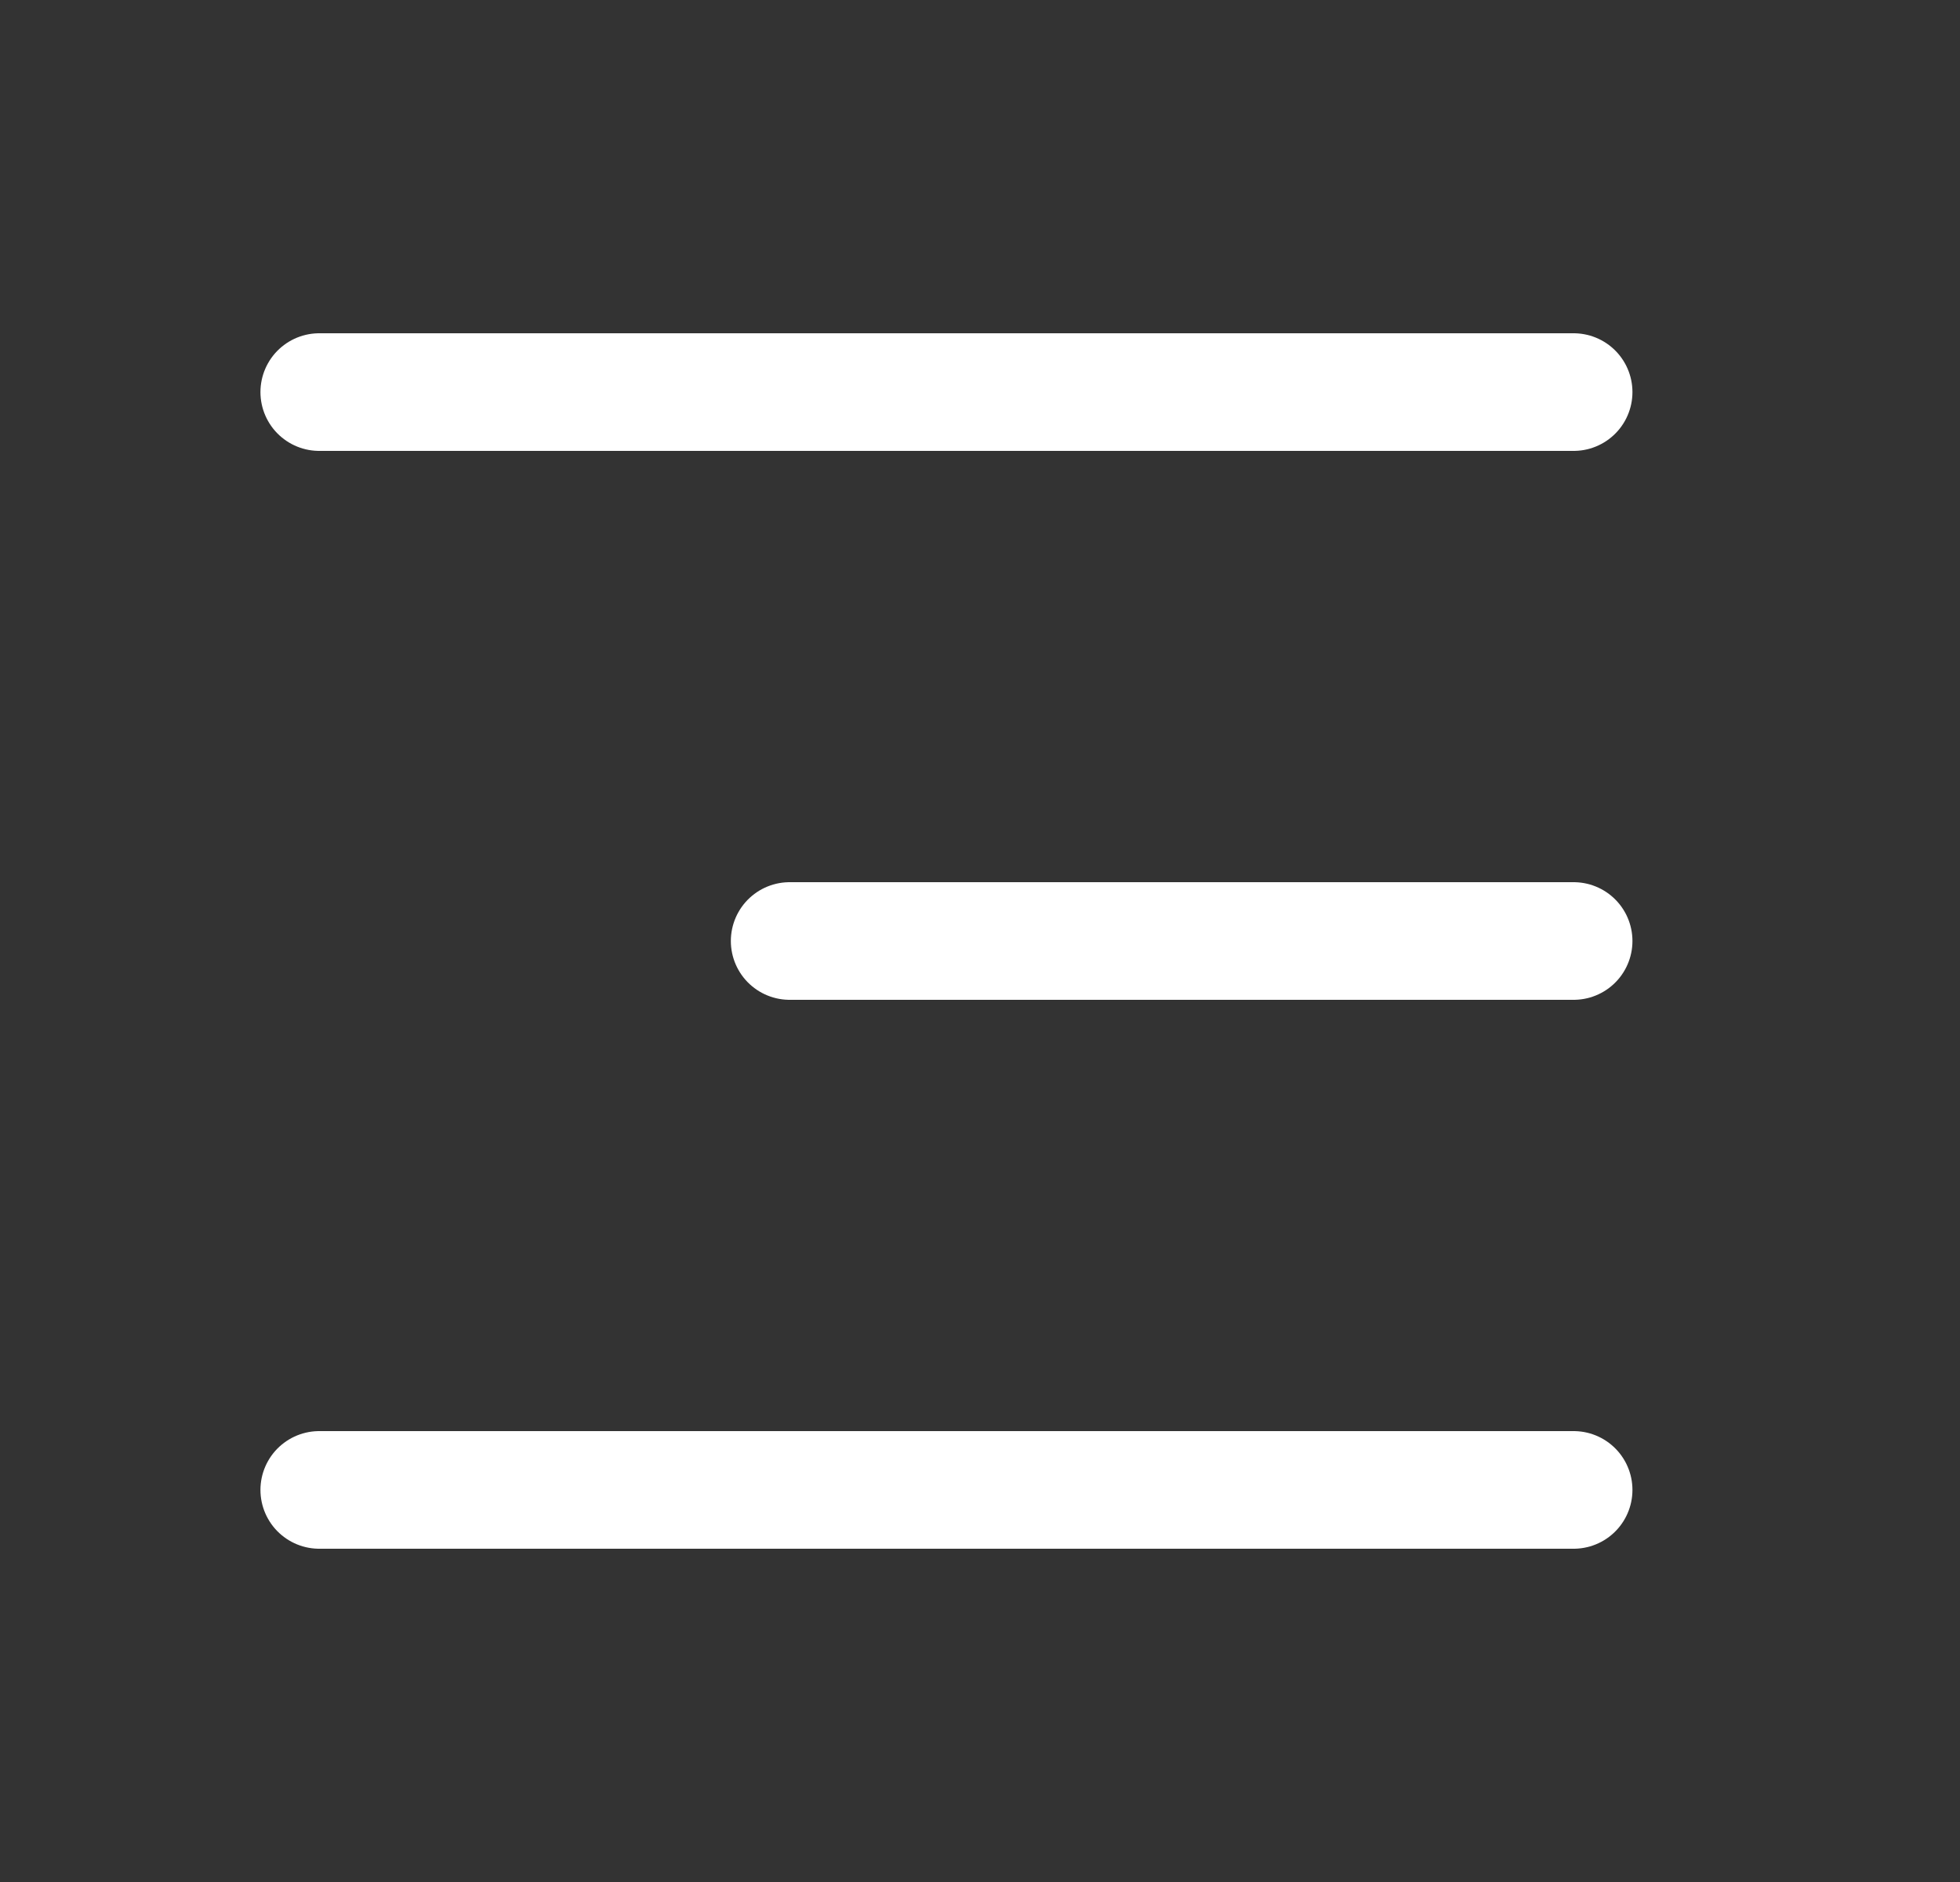 <svg width="25" height="24" viewBox="0 0 25 24" fill="none" xmlns="http://www.w3.org/2000/svg">
<rect x="0" y="0" width="25" height="24" fill="#333333" stroke="none"/>
<g id="menu-11">
<path id="Vector" d="M20.072 12H10.072" stroke="white" stroke-width="1.5" stroke-linecap="round" stroke-linejoin="round"/>
<path id="Vector_2" d="M20.072 5H4.072" stroke="white" stroke-width="1.5" stroke-linecap="round" stroke-linejoin="round"/>
<path id="Vector_3" d="M20.072 19H4.072" stroke="white" stroke-width="1.5" stroke-linecap="round" stroke-linejoin="round"/>
</g>
</svg>
